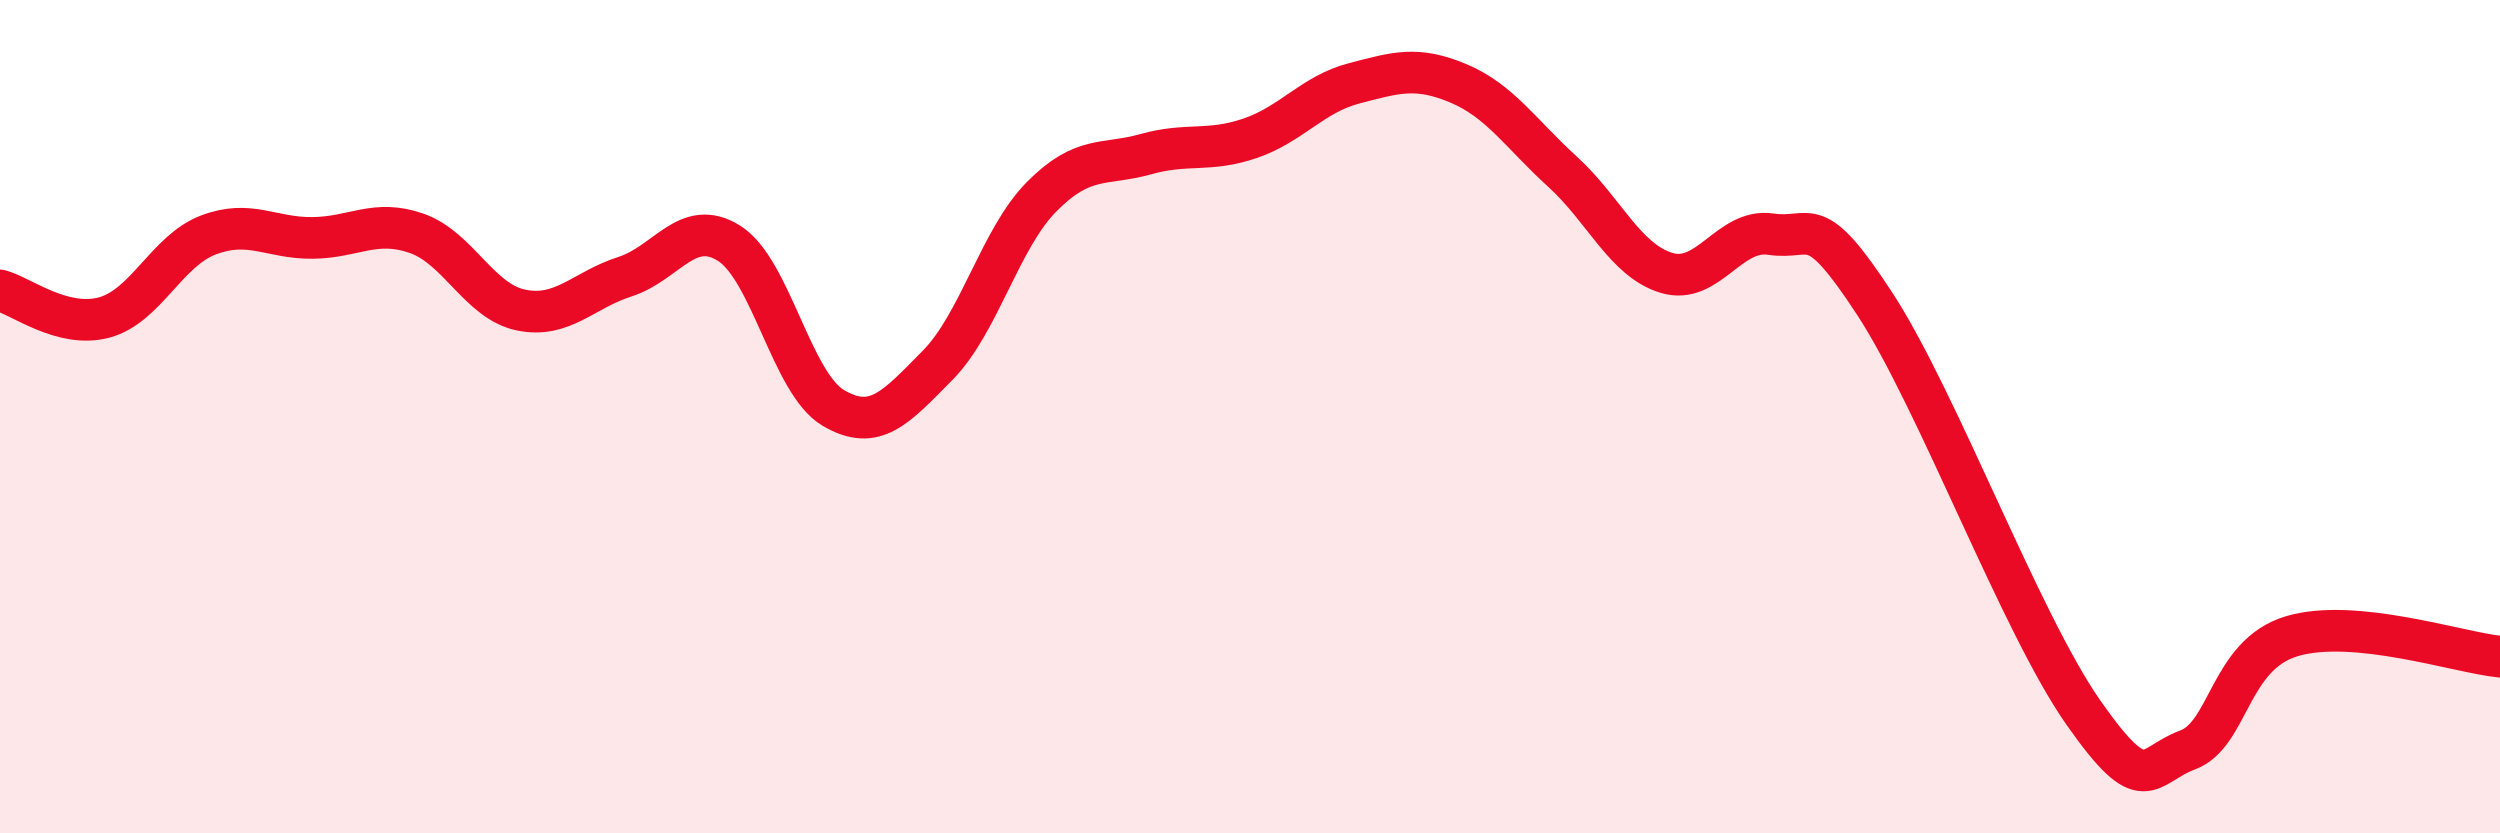 
    <svg width="60" height="20" viewBox="0 0 60 20" xmlns="http://www.w3.org/2000/svg">
      <path
        d="M 0,6.97 C 0.5,7.1 1.5,7.89 2.5,7.62 C 3.5,7.35 4,6.02 5,5.64 C 6,5.26 6.5,5.72 7.5,5.71 C 8.5,5.7 9,5.25 10,5.6 C 11,5.95 11.5,7.23 12.5,7.44 C 13.5,7.65 14,6.96 15,6.64 C 16,6.32 16.5,5.21 17.5,5.84 C 18.5,6.47 19,9.2 20,9.79 C 21,10.38 21.5,9.78 22.5,8.77 C 23.5,7.76 24,5.73 25,4.72 C 26,3.71 26.5,3.98 27.5,3.7 C 28.5,3.42 29,3.66 30,3.32 C 31,2.98 31.5,2.26 32.5,2 C 33.5,1.74 34,1.58 35,2 C 36,2.42 36.5,3.21 37.5,4.12 C 38.5,5.03 39,6.25 40,6.55 C 41,6.85 41.5,5.47 42.5,5.62 C 43.5,5.77 43.5,5 45,7.3 C 46.5,9.6 48.5,14.96 50,17.1 C 51.5,19.24 51.5,18.37 52.5,18 C 53.5,17.63 53.5,15.72 55,15.27 C 56.5,14.82 59,15.66 60,15.76L60 20L0 20Z"
        fill="#EB0A25"
        opacity="0.1"
        stroke-linecap="round"
        stroke-linejoin="round"
      />
      <path
        d="M 0,6.97 C 0.5,7.1 1.5,7.89 2.5,7.62 C 3.5,7.35 4,6.02 5,5.64 C 6,5.26 6.5,5.72 7.5,5.71 C 8.5,5.7 9,5.25 10,5.6 C 11,5.95 11.5,7.23 12.5,7.44 C 13.5,7.65 14,6.96 15,6.64 C 16,6.32 16.5,5.21 17.5,5.84 C 18.5,6.47 19,9.2 20,9.79 C 21,10.38 21.5,9.78 22.5,8.77 C 23.5,7.76 24,5.73 25,4.72 C 26,3.71 26.5,3.98 27.5,3.7 C 28.5,3.42 29,3.66 30,3.32 C 31,2.98 31.5,2.26 32.5,2 C 33.5,1.74 34,1.58 35,2 C 36,2.42 36.5,3.21 37.5,4.12 C 38.5,5.03 39,6.25 40,6.55 C 41,6.85 41.5,5.47 42.5,5.62 C 43.5,5.77 43.5,5 45,7.3 C 46.5,9.6 48.5,14.96 50,17.1 C 51.5,19.24 51.5,18.37 52.5,18 C 53.5,17.63 53.5,15.72 55,15.27 C 56.5,14.82 59,15.66 60,15.76"
        stroke="#EB0A25"
        stroke-width="1"
        fill="none"
        stroke-linecap="round"
        stroke-linejoin="round"
      />
    </svg>
  